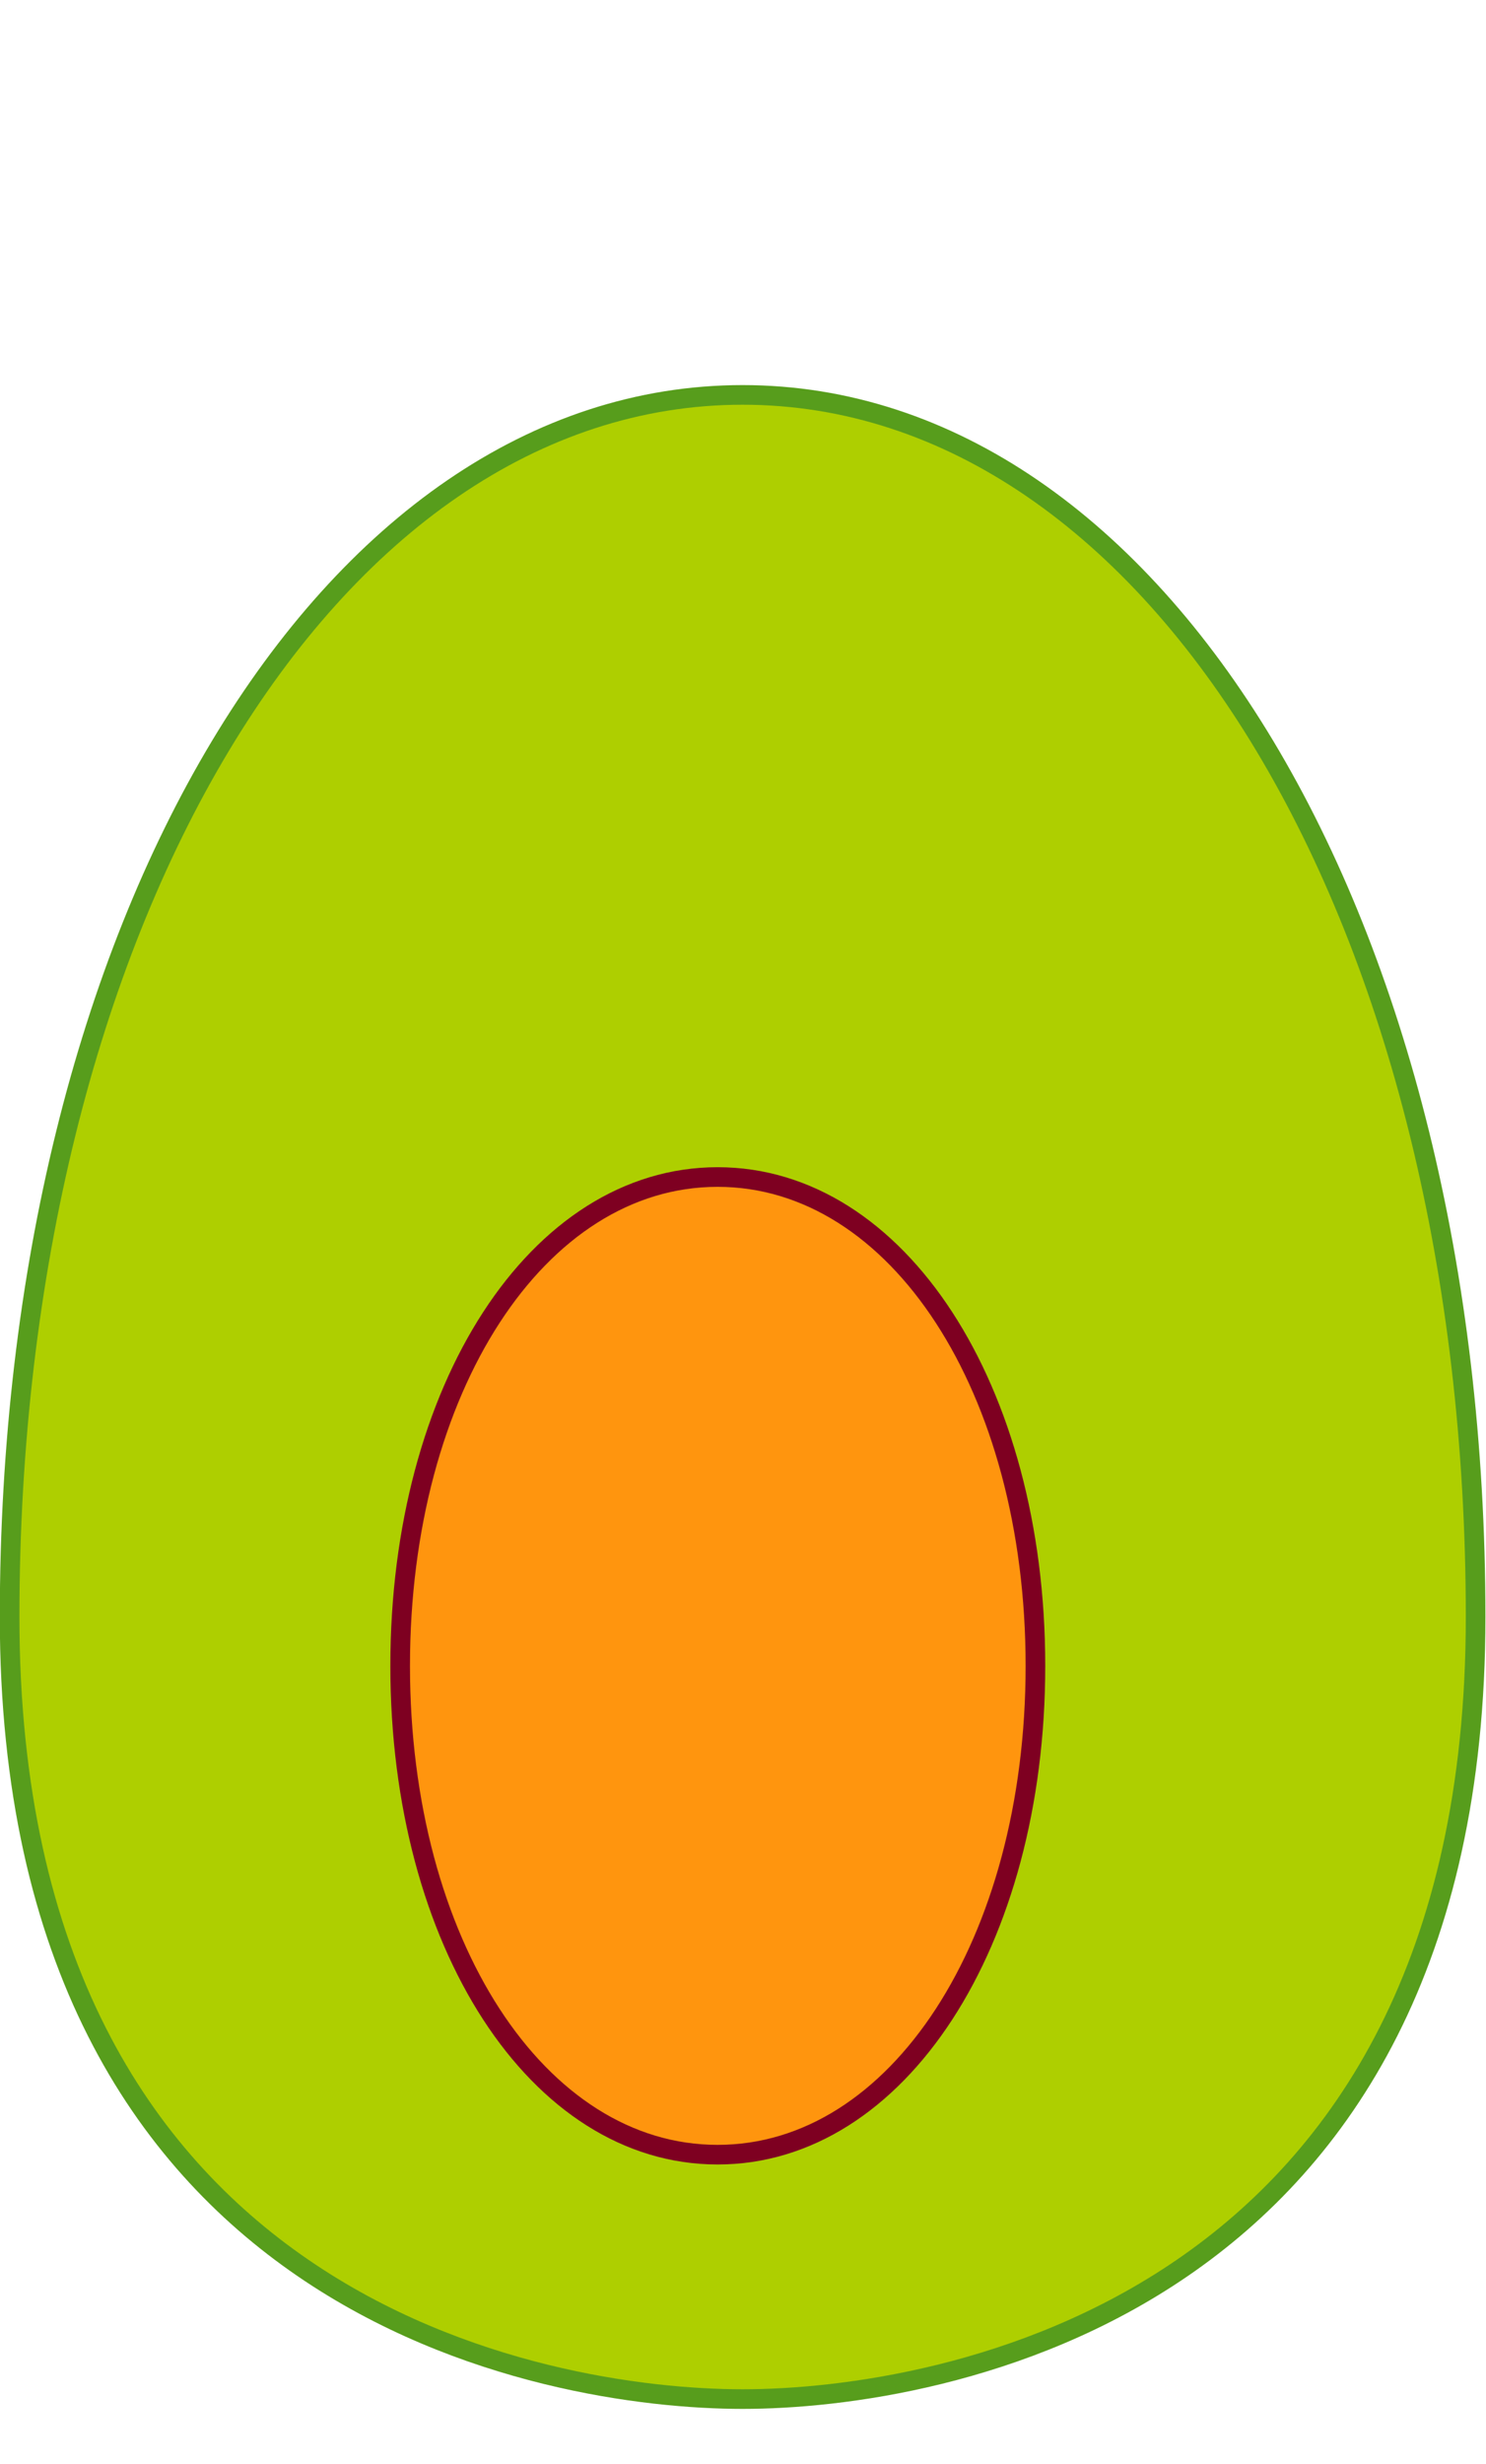 <?xml version="1.0" encoding="UTF-8"?>
<!DOCTYPE svg PUBLIC "-//W3C//DTD SVG 1.1//EN" "http://www.w3.org/Graphics/SVG/1.1/DTD/svg11.dtd">
<svg version="1.2" width="38.62mm" height="64.02mm" viewBox="7325 9864 3862 4402" preserveAspectRatio="xMidYMid" fill-rule="evenodd" stroke-width="28.222" stroke-linejoin="round" xmlns="http://www.w3.org/2000/svg" xmlns:ooo="http://xml.openoffice.org/svg/export" xmlns:xlink="http://www.w3.org/1999/xlink" xmlns:presentation="http://sun.com/xmlns/staroffice/presentation" xmlns:smil="http://www.w3.org/2001/SMIL20/" xmlns:anim="urn:oasis:names:tc:opendocument:xmlns:animation:1.0" xml:space="preserve">
  <path fill="rgb(174,207,0)" stroke="none" d="M 9255,9890 C 10335,9890 11160,11265 11160,13065 11160,14865 9763,15097 9255,15097 8747,15097 7350,14865 7350,13065 7350,11265 8175,9890 9255,9890 Z M 7350,9890 L 7350,9890 Z M 11161,16241 L 11161,16241 Z"/>
  <path fill="none" stroke="rgb(87,157,28)" stroke-width="51" stroke-linejoin="round" d="M 9255,9890 C 10335,9890 11160,11265 11160,13065 11160,14865 9763,15097 9255,15097 8747,15097 7350,14865 7350,13065 7350,11265 8175,9890 9255,9890 Z"/>
  <path fill="rgb(255,149,14)" stroke="none" d="M 9190,11922 C 9658,11922 10016,12472 10016,13192 10016,13912 9658,14462 9190,14462 8722,14462 8365,13912 8365,13192 8365,12472 8722,11922 9190,11922 Z M 8365,11922 L 8365,11922 Z M 10017,14463 L 10017,14463 Z"/>
  <path fill="none" stroke="rgb(126,0,33)" stroke-width="51" stroke-linejoin="round" d="M 9190,11922 C 9658,11922 10016,12472 10016,13192 10016,13912 9658,14462 9190,14462 8722,14462 8365,13912 8365,13192 8365,12472 8722,11922 9190,11922 Z"/>
</svg>
